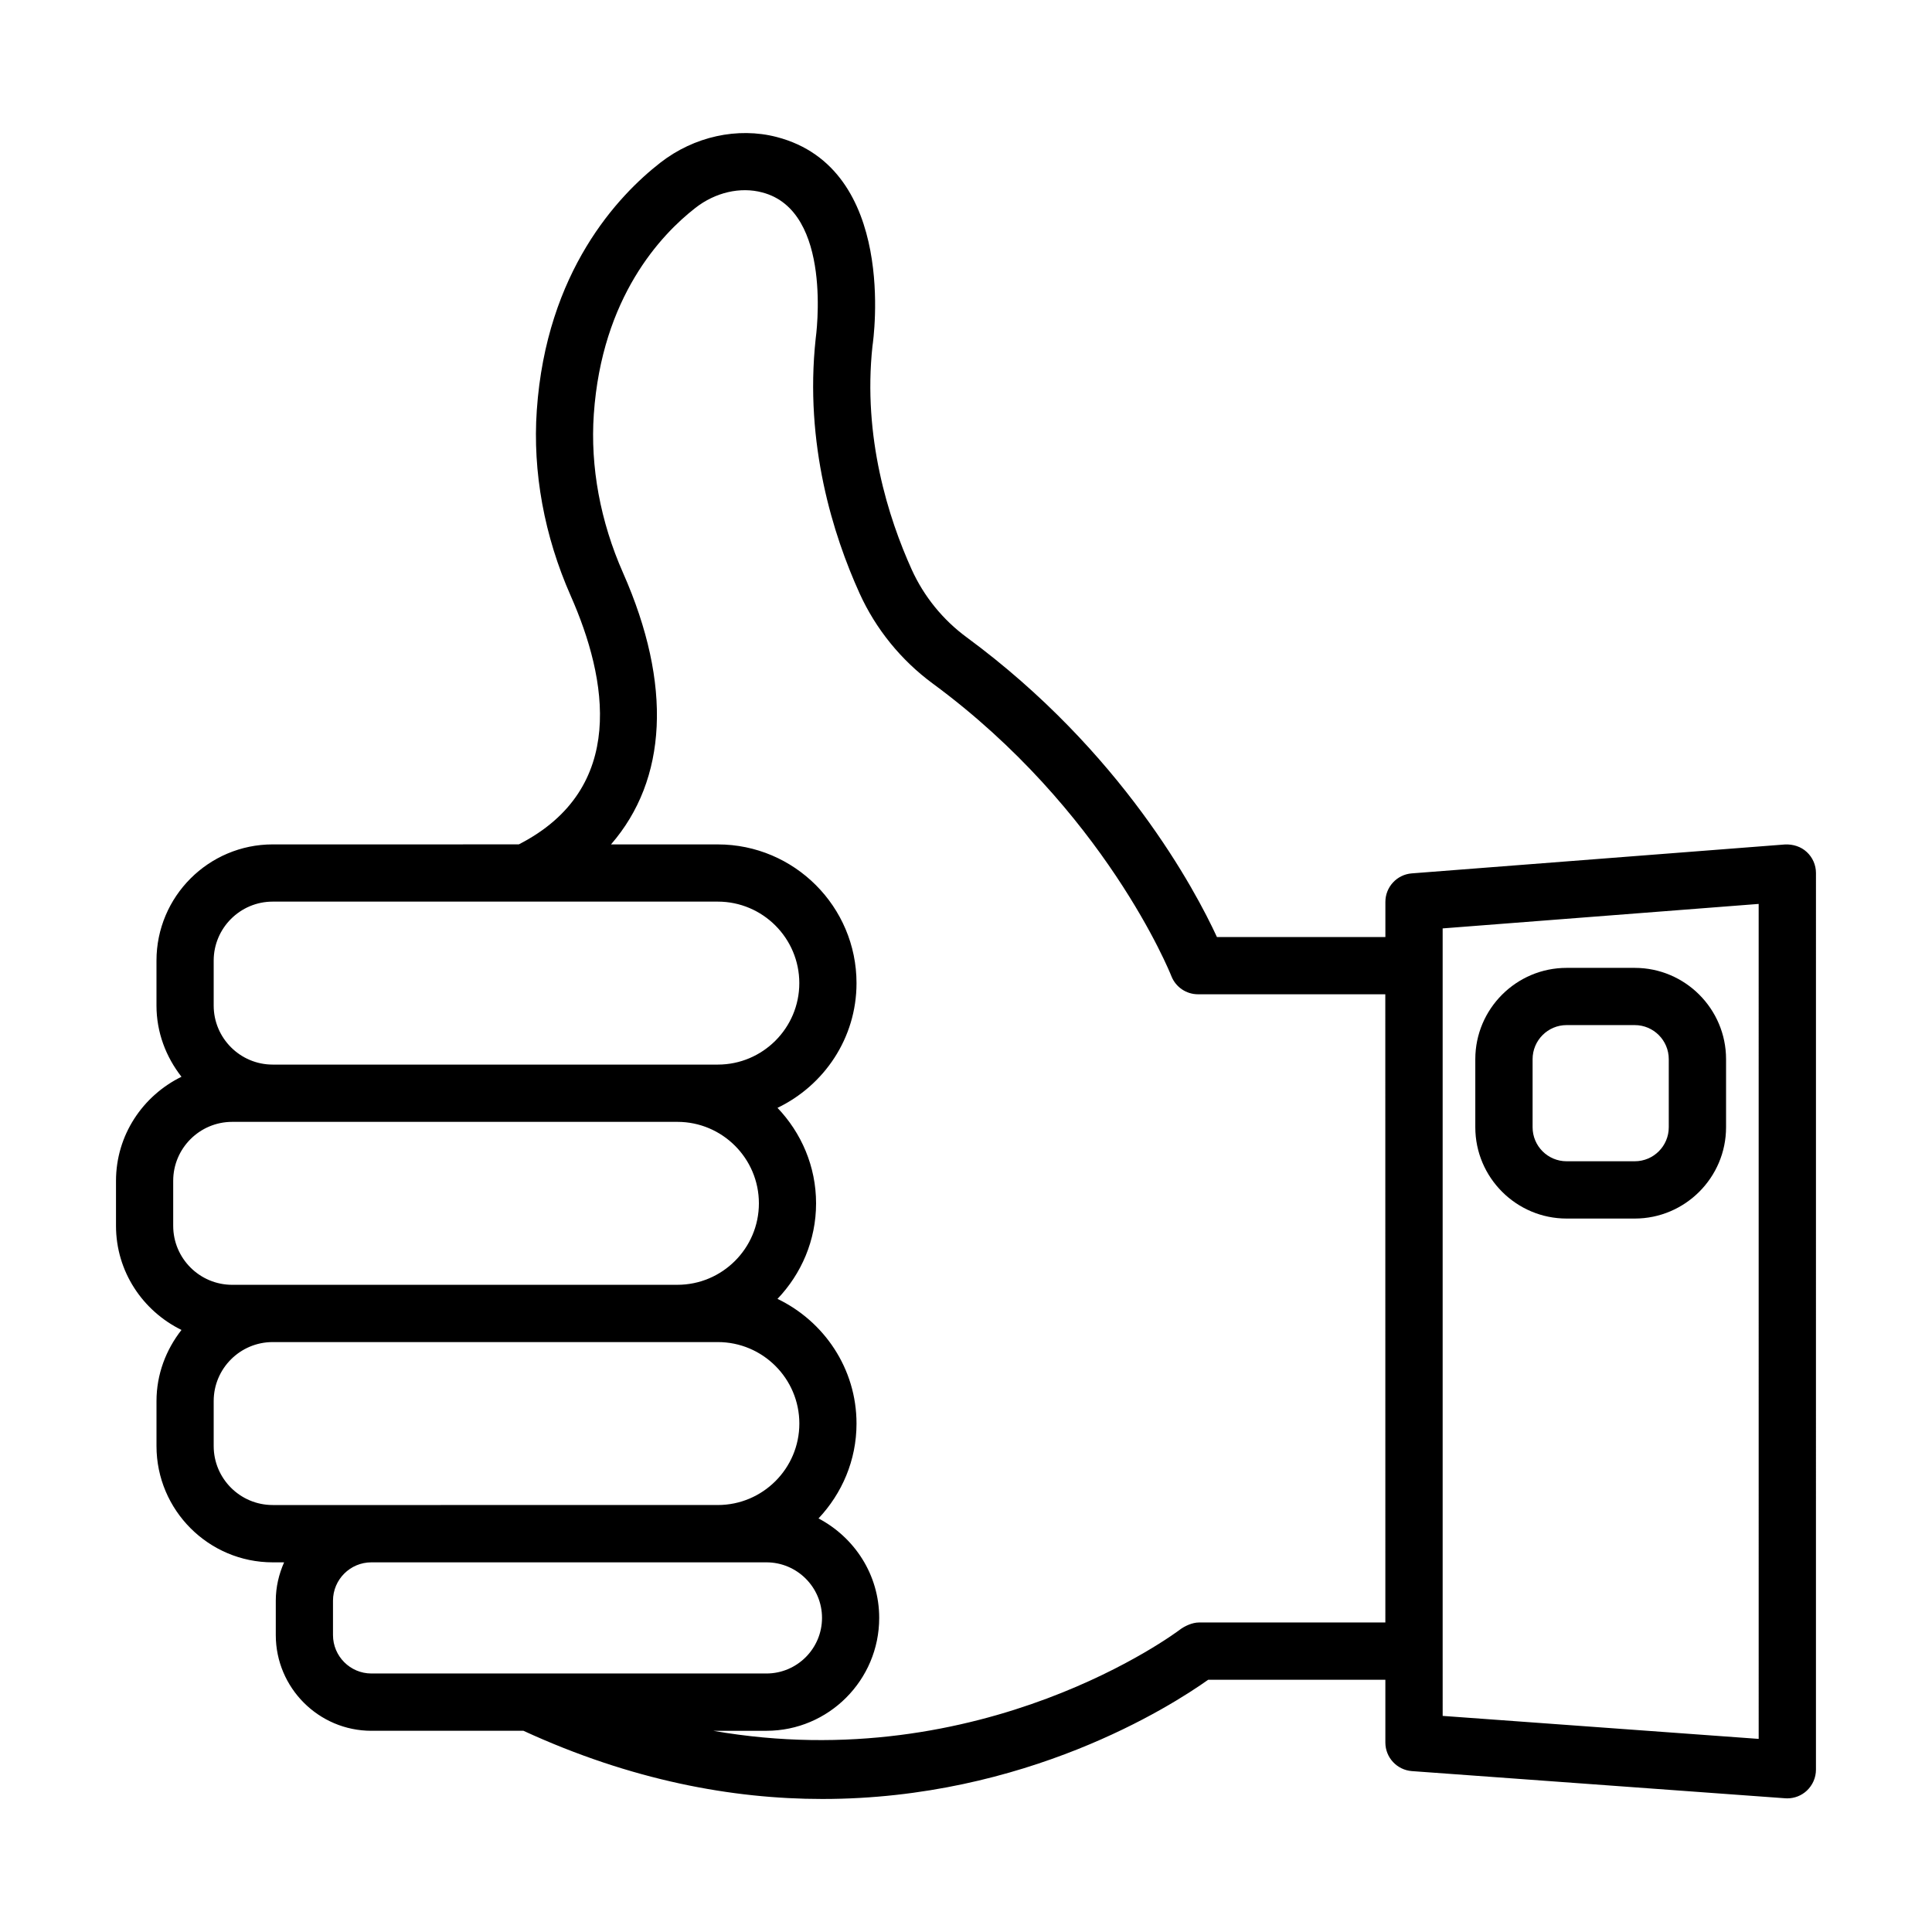 <?xml version="1.0" encoding="UTF-8"?>
<!-- Uploaded to: SVG Repo, www.svgrepo.com, Generator: SVG Repo Mixer Tools -->
<svg fill="#000000" width="800px" height="800px" version="1.1" viewBox="144 144 512 512" xmlns="http://www.w3.org/2000/svg">
 <g>
  <path d="m622.81 369.79c-1.555-1.453-3.648-2.082-5.738-2l-98.93 7.664c-3.945 0.305-7 3.602-7 7.562v9.305h-44.641c-5.723-12.395-25.18-49.133-66.305-79.414-6.324-4.648-11.359-10.859-14.582-17.969-6.176-13.656-13-35.07-10.398-59.234 0.289-1.918 6.656-47.086-25.395-55.398-10.34-2.676-21.887-0.148-30.82 6.805-11.137 8.676-30.207 28.738-32.746 65.648-1.129 16.293 1.98 33.301 9.008 49.18 9.672 21.902 15.094 51.062-13.773 65.832l-65.219 0.004c-16.988 0-30.801 13.812-30.801 30.801v11.914c0 7.137 2.535 13.633 6.625 18.863-10.234 5.016-17.352 15.445-17.352 27.586v11.926c0 12.137 7.121 22.566 17.352 27.586-4.086 5.231-6.621 11.723-6.621 18.852v11.926c0 16.98 13.812 30.809 30.801 30.809h3.016c-1.379 3.125-2.203 6.539-2.203 10.164v9.109c0 13.98 11.371 25.367 25.34 25.367h40.293c28.637 13.176 55.426 18.07 79.199 18.07 53.844 0 92.32-24.531 102.26-31.59h46.957v16.629c0 3.981 3.074 7.277 7.035 7.574l98.93 7.203c0.184 0 0.371 0.02 0.555 0.02 1.906 0 3.758-0.723 5.164-2.035 1.535-1.445 2.426-3.445 2.426-5.555l0.004-237.64c0-2.113-0.887-4.129-2.441-5.566zm-422.18 28.785c0-8.617 7.019-15.637 15.637-15.637h117.96c11.906 0 21.598 9.695 21.598 21.598 0 11.906-9.695 21.59-21.598 21.59h-117.96c-8.617 0-15.637-7.019-15.637-15.637zm-10.73 70.285v-11.926c0-8.629 7.019-15.629 15.637-15.629h117.98c11.906 0 21.598 9.684 21.598 21.59s-9.695 21.59-21.598 21.59l-107.25 0.004h-10.73c-8.617 0-15.637-7-15.637-15.629zm26.367 73.988c-8.617 0-15.637-7-15.637-15.629v-11.926c0-8.629 7.019-15.629 15.637-15.629h117.97c11.906 0 21.598 9.684 21.598 21.59s-9.695 21.59-21.598 21.59l-91.812 0.004zm26.156 44.645c-5.609 0-10.176-4.574-10.176-10.184v-9.109c0-5.609 4.562-10.164 10.176-10.164h104.69c8.117 0 14.73 6.594 14.73 14.719 0 8.129-6.609 14.738-14.73 14.738zm268.71-13.516h-49.438c-1.684 0-3.738 0.926-5.074 1.945-0.602 0.461-52.098 39.203-123.61 26.758h14.09c16.488 0 29.895-13.422 29.895-29.922 0-11.473-6.57-21.348-16.082-26.359 6.199-6.586 10.07-15.395 10.07-25.133 0-14.586-8.602-27.109-20.941-33.051 6.297-6.606 10.223-15.488 10.223-25.312 0-9.824-3.926-18.707-10.223-25.312 12.34-5.938 20.941-18.461 20.941-33.051 0-20.273-16.488-36.762-36.762-36.762h-28.305c14.895-17.148 16.316-42.277 3.195-71.961-6.027-13.637-8.703-28.152-7.75-42.004 2.137-31.031 17.793-47.613 26.93-54.723 5.25-4.102 11.887-5.648 17.703-4.094 18.879 4.898 14.25 38.152 14.164 38.781-3.008 27.867 4.656 52.051 11.617 67.426 4.285 9.473 11 17.746 19.395 23.934 45.531 33.516 62.863 76.543 63.27 77.59 1.148 2.879 3.945 4.766 7.035 4.766h49.641zm98.934 30.848-83.746-6.094-0.004-17.164v-191.53l83.746-6.488z"/>
  <path d="m559.17 466.93h18.055c13.332 0 24.199-10.871 24.199-24.199v-18.035c0-13.34-10.871-24.199-24.199-24.199h-18.055c-13.332 0-24.199 10.859-24.199 24.199v18.035c0 13.332 10.867 24.199 24.199 24.199zm-9.016-42.234c0-4.981 4.035-9.035 9.016-9.035h18.055c4.981 0 9.016 4.055 9.016 9.035v18.035c0 4.981-4.035 9.016-9.016 9.016h-18.055c-4.981 0-9.016-4.035-9.016-9.016z"/>
 </g>
</svg>